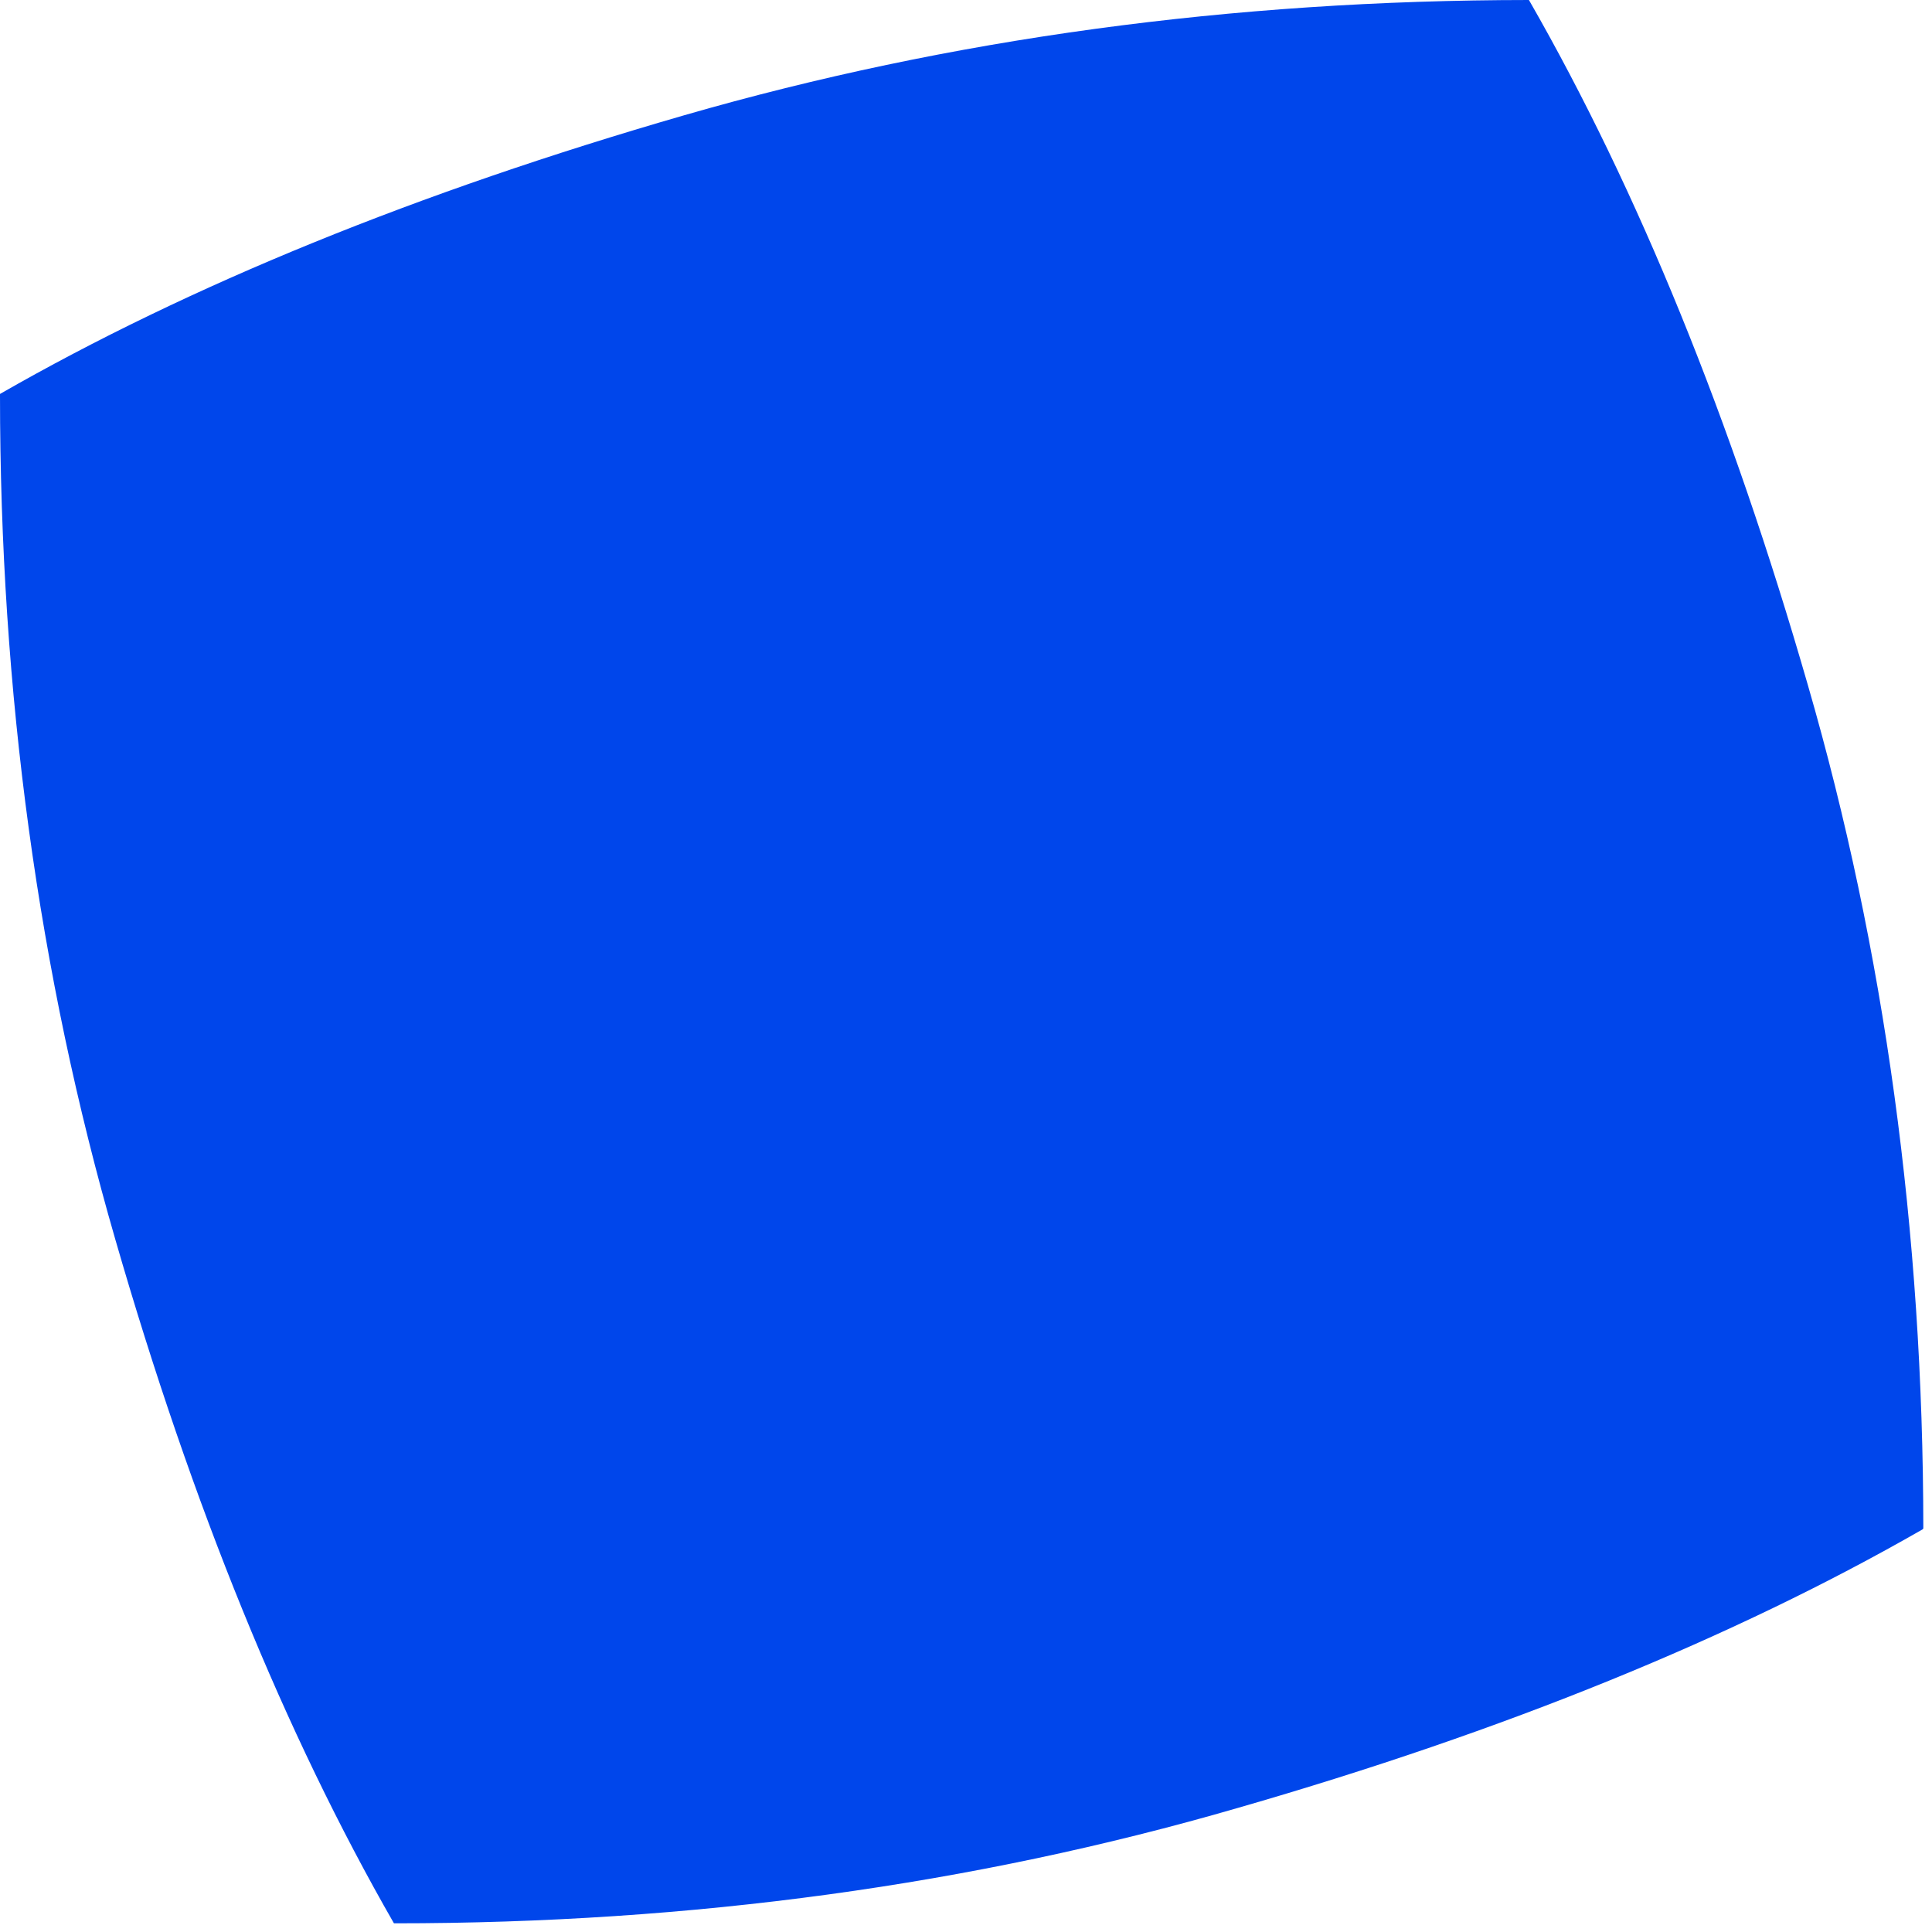 <?xml version="1.0"?>
<!DOCTYPE svg PUBLIC "-//W3C//DTD SVG 1.1//EN" "http://www.w3.org/Graphics/SVG/1.1/DTD/svg11.dtd">
<svg version='1.1' width='160px' height='160px' xmlns='http://www.w3.org/2000/svg' xmlns:xlink='http://www.w3.org/1999/xlink'>
	<g transform="translate(-166.325,-151.481)">
		<path d="M 166.325 184.106 Q 189.888 170.588 222.994 161.025 Q 256.006 151.5 292.944 151.481 Q 292.963 151.513 292.981 151.544 Q 306.5 175.106 316.044 208.213 Q 325.588 241.194 325.606 278.063 Q 325.575 278.1 325.544 278.137 Q 301.981 291.656 268.856 301.2 Q 235.938 310.762 199.013 310.762 Q 198.981 310.762 198.95 310.762 Q 185.431 287.231 175.869 254.106 Q 166.325 221.125 166.325 184.169 L 166.325 184.106" fill="#0046EB"/>
	</g>
</svg>
